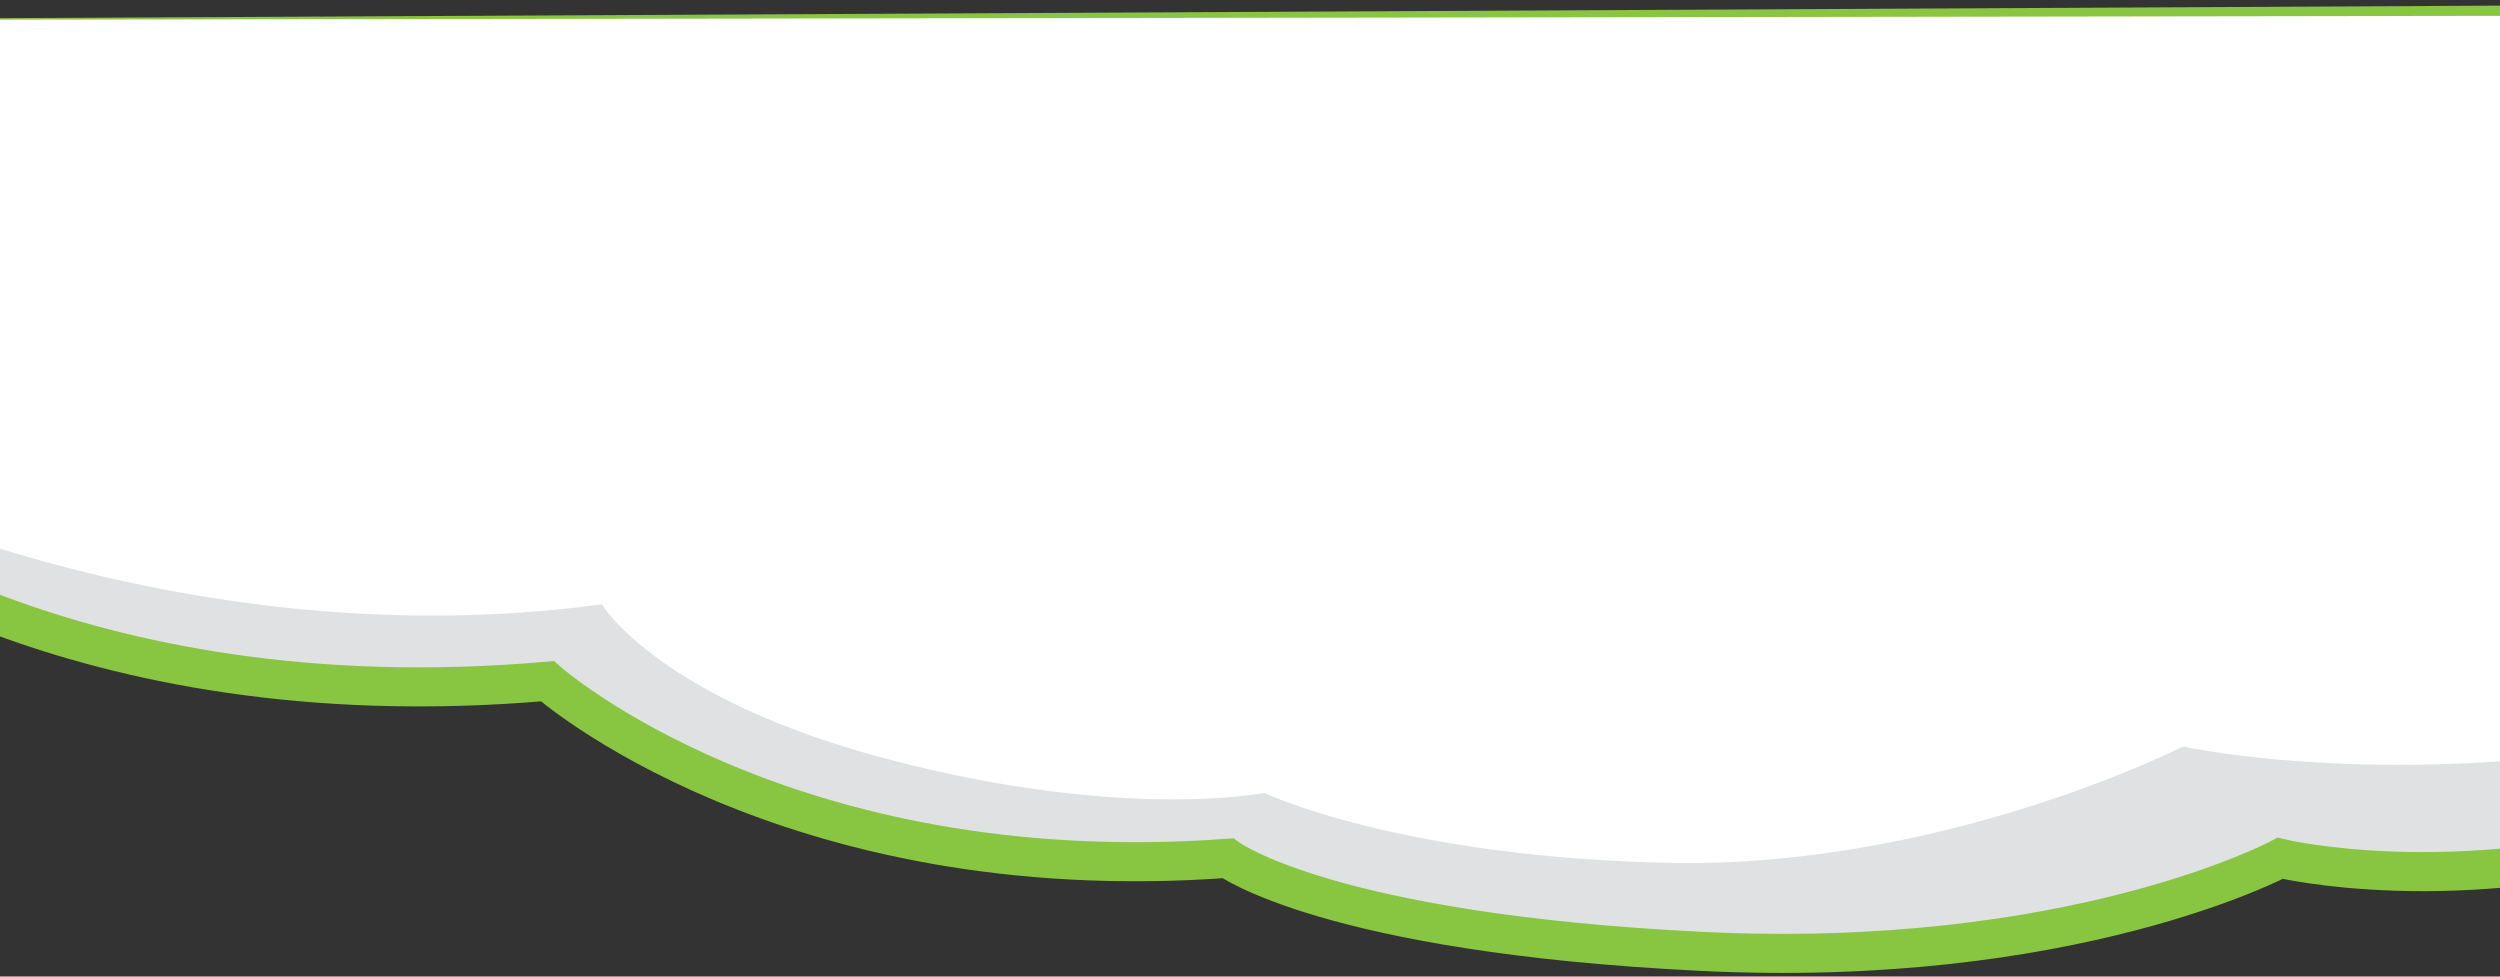 <?xml version="1.0" encoding="UTF-8"?> <svg xmlns="http://www.w3.org/2000/svg" width="320" height="125" viewBox="0 0 320 125" fill="none"><rect x="0" y="0" width="320" height="125" fill="#333333" stroke="none"/> <path d="M337.182 3.135L-24 4.944V66.339C-24 66.339 8.529 92.579 70.065 87.196C70.065 87.196 100.3 114.025 157.165 109.862C157.165 109.862 169.947 119.408 217.553 121.763C265.159 124.16 291.871 109.862 291.871 109.862C291.871 109.862 313.912 115.245 343 106.876L337.182 3.135Z" fill="#E0E1E2"></path> <path d="M337.182 3.135L-24 4.944V66.339C-24 66.339 8.529 92.579 70.065 87.196C70.065 87.196 100.3 114.025 157.165 109.862C157.165 109.862 169.947 119.408 217.553 121.763C265.159 124.16 291.871 109.862 291.871 109.862C291.871 109.862 313.912 115.245 343 106.876L337.182 3.135Z" stroke="#88C540" stroke-width="5" stroke-miterlimit="10"></path> <path d="M-24 60.956C-24 60.956 22.049 84.799 77.029 77.356C77.029 77.356 84.322 89.593 114.229 97.331C144.055 105.068 161.835 101.494 161.835 101.494C161.835 101.494 179.288 109.82 214.112 110.451C248.935 111.04 279.416 95.565 279.416 95.565C279.416 95.565 307.029 101.536 343 94.387L337.182 2L-17.035 2.547L-24 60.956Z" fill="white"></path> </svg> 